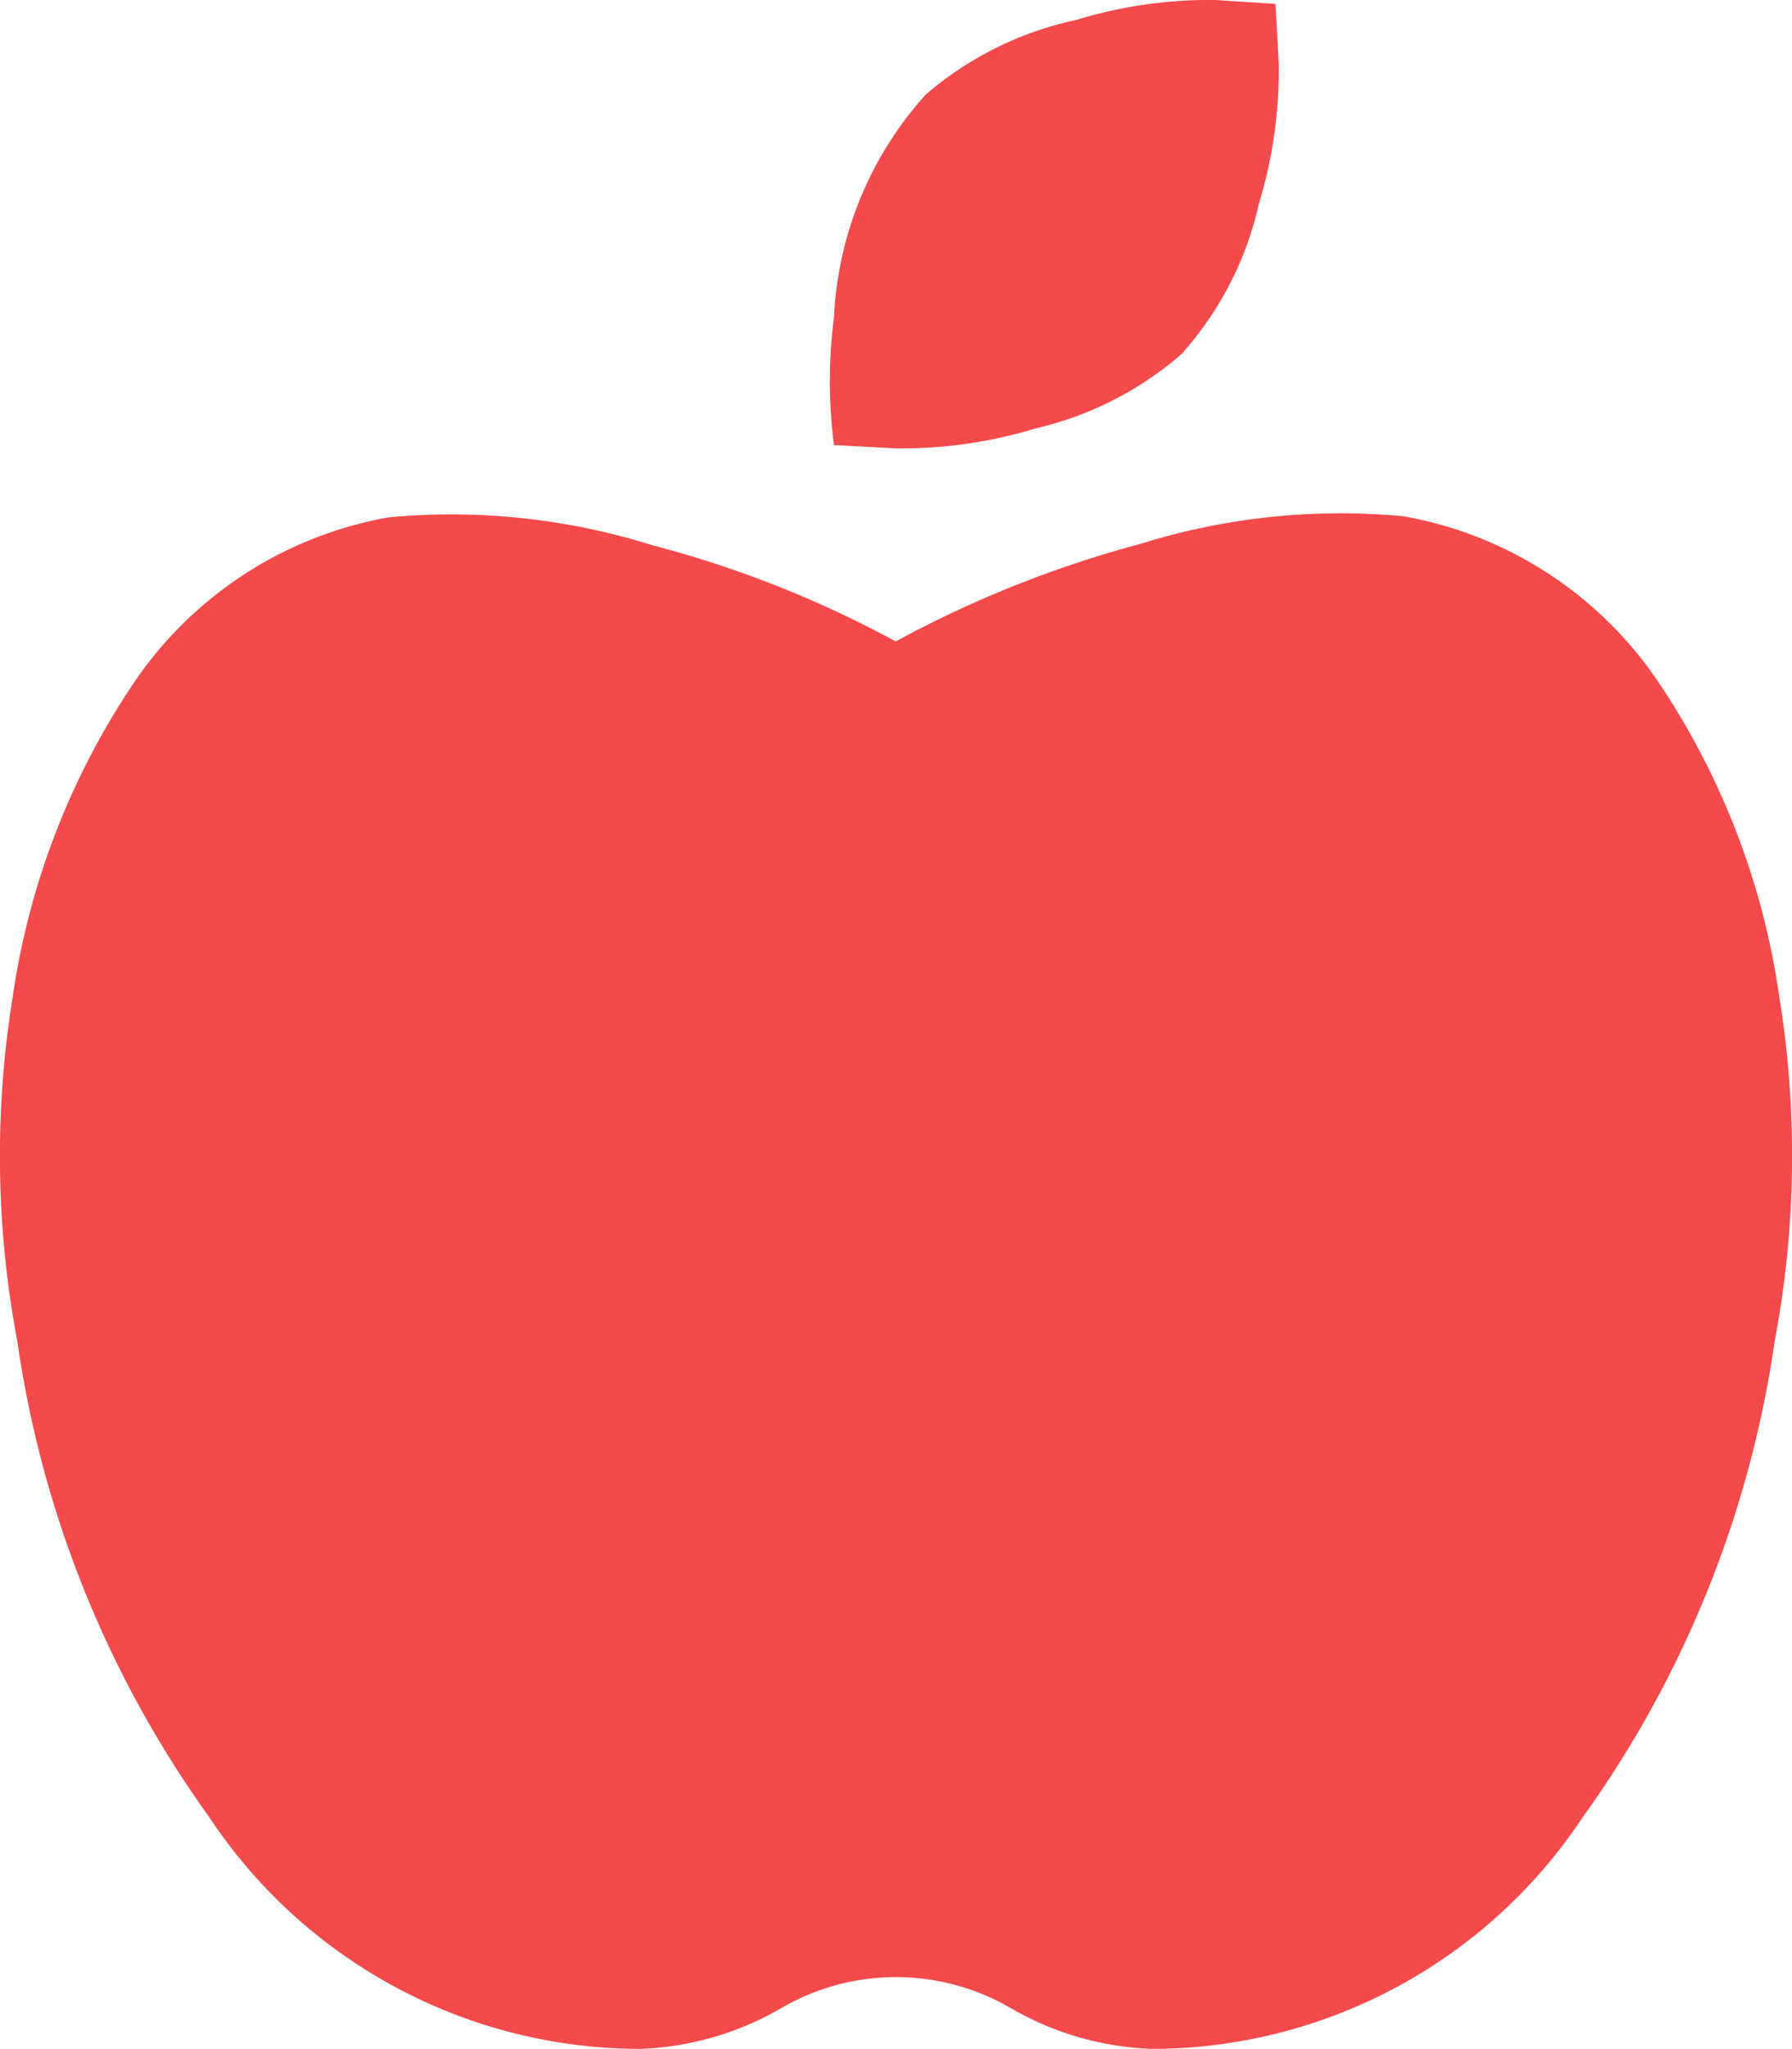 <svg xmlns="http://www.w3.org/2000/svg" viewBox="0 0 32.23 36.83"><g id="Capa_2" data-name="Capa 2"><g id="Icons"><g id="Grupo_1336" data-name="Grupo 1336"><path id="Icon_awesome-apple-alt" data-name="Icon awesome-apple-alt" d="M25.24,9.28a7,7,0,0,1,4.6,3A13.57,13.57,0,0,1,32,17.91a17.88,17.88,0,0,1-.08,6.19,19.39,19.39,0,0,1-3.45,8.56,9.3,9.3,0,0,1-7.76,4.17,5.43,5.43,0,0,1-2.51-.72,4.1,4.1,0,0,0-4.17,0,5.43,5.43,0,0,1-2.51.72,9.3,9.3,0,0,1-7.76-4.17A19.34,19.34,0,0,1,.31,24.1a17.88,17.88,0,0,1-.08-6.19A13.57,13.57,0,0,1,2.39,12.3a7,7,0,0,1,4.6-3,12.07,12.07,0,0,1,4.74.5,19.49,19.49,0,0,1,4.38,1.73A20,20,0,0,1,20.5,9.78,12.07,12.07,0,0,1,25.24,9.28ZM21.29,6.33A6.1,6.1,0,0,1,18.63,7.7a8.26,8.26,0,0,1-2.52.36L15,8a8.85,8.85,0,0,1,0-2.3,6.41,6.41,0,0,1,1.65-4A6.1,6.1,0,0,1,19.35.36,8.2,8.2,0,0,1,21.86,0l1.08.07L23,1.15a8.3,8.3,0,0,1-.36,2.52,6,6,0,0,1-1.36,2.66Z" fill="#f44a4b"/></g></g></g></svg>